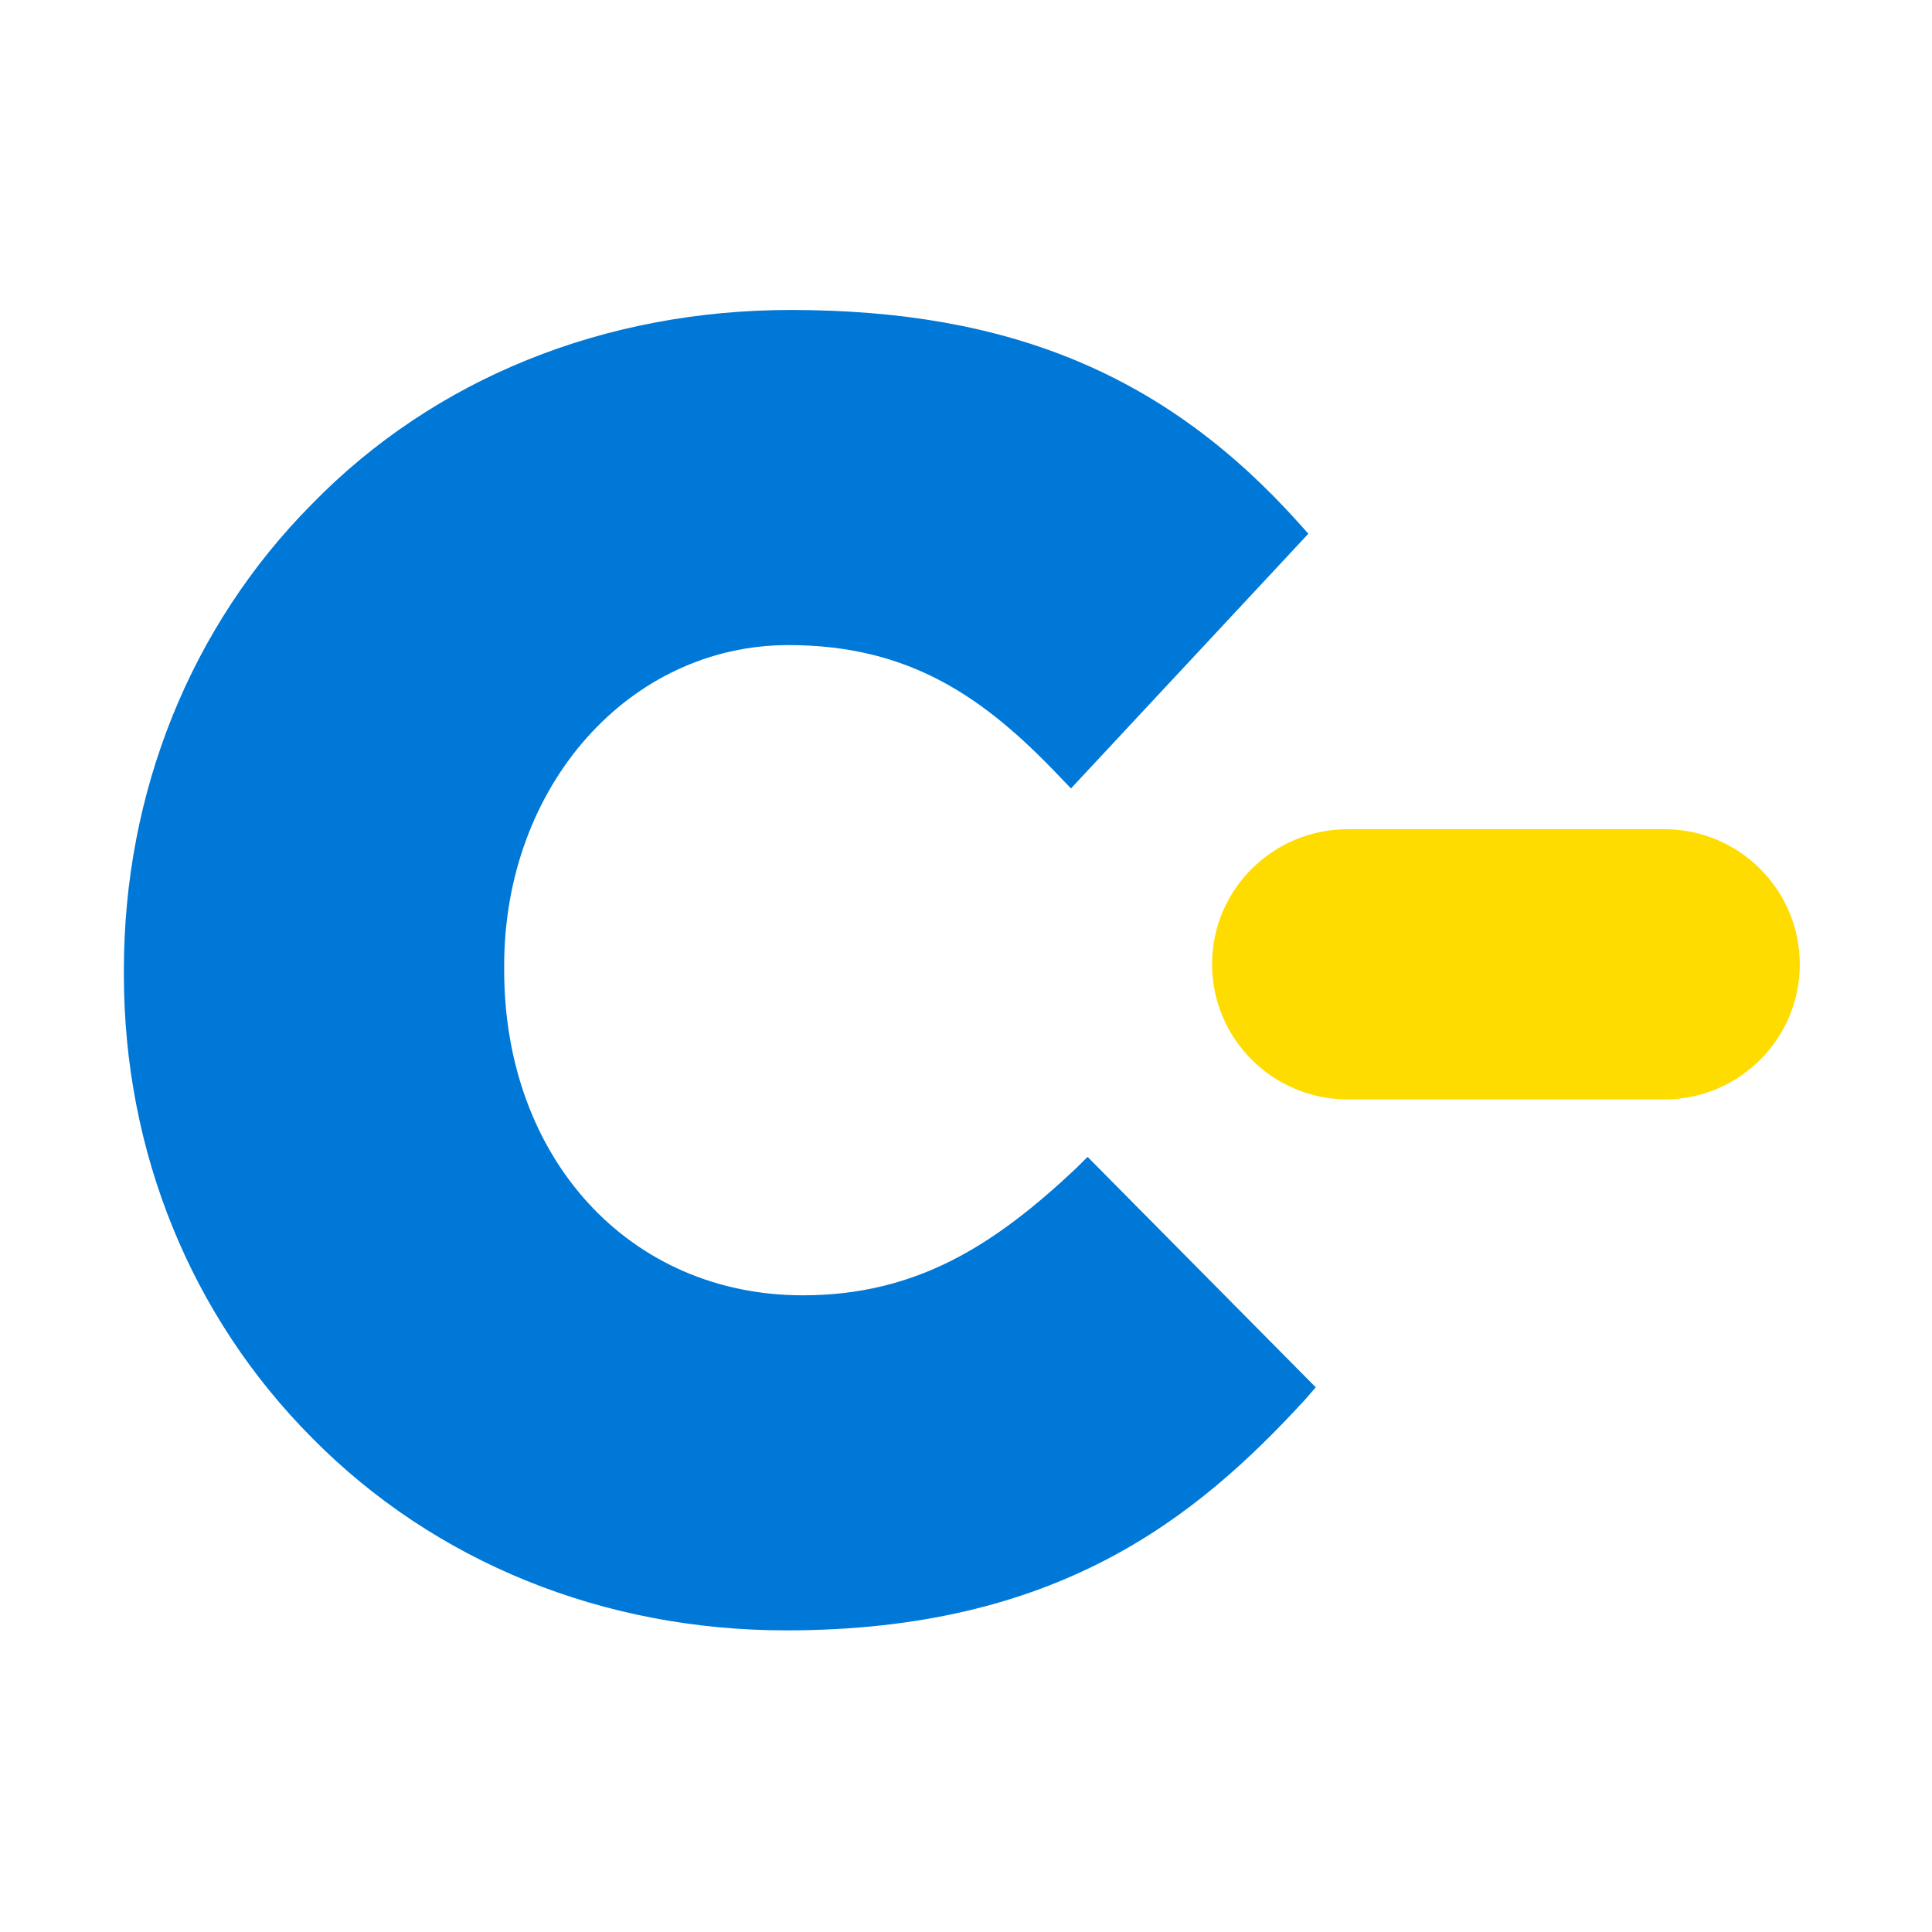 <?xml version="1.0" encoding="UTF-8"?>
<!DOCTYPE svg PUBLIC "-//W3C//DTD SVG 1.1//EN" "http://www.w3.org/Graphics/SVG/1.1/DTD/svg11.dtd">
<!-- Creator: CorelDRAW -->
<svg xmlns="http://www.w3.org/2000/svg" xml:space="preserve" width="29mm" height="29mm" version="1.1" style="shape-rendering:geometricPrecision; text-rendering:geometricPrecision; image-rendering:optimizeQuality; fill-rule:evenodd; clip-rule:evenodd"
viewBox="0 0 2900 2900"
 xmlns:xlink="http://www.w3.org/1999/xlink"
 xmlns:xodm="http://www.corel.com/coreldraw/odm/2003">
 <defs>
  <style type="text/css">
   <![CDATA[
    .fil0 {fill:#0078D7;fill-rule:nonzero}
    .fil1 {fill:#FFDC00;fill-rule:nonzero}
   ]]>
  </style>
 </defs>
 <g id="Warstwa_x0020_1">
  <path class="fil0" d="M1615.19 1753.71c-121.25,114.03 -238.2,190.59 -410.26,190.59 -259.69,0 -448.16,-204.91 -448.16,-488.31l0 -6.48c0,-270.56 188.25,-481.21 426.85,-481.21 181.86,0 293.97,78.59 406.01,196.49l17.96 18.68 356.29 -382.32 -14.57 -16.29c-198.67,-221.43 -432.92,-319.57 -762.45,-319.57 -278.73,0 -534.27,101.97 -719.01,291.67 -181.92,183.56 -281.91,432.43 -281.91,699.03l0 6.87c0,265.85 100.62,512.98 282.73,695.76 183.92,186.2 436.83,288.63 711.32,288.63 405.82,0 614.44,-166.85 779.61,-347.09l15.36 -17.77 -342.49 -345.86 -17.28 17.18z"/>
  <path class="fil1" d="M2498.05 1244.61c112.23,0 203.47,90.84 203.47,202.77 0,112.33 -91.24,202.93 -203.47,202.93l-474.95 0c-112.39,0 -203.76,-90.89 -203.76,-202.93 0,-112.2 91.37,-202.77 203.76,-202.77l474.95 0z"/>
 </g>
</svg>
